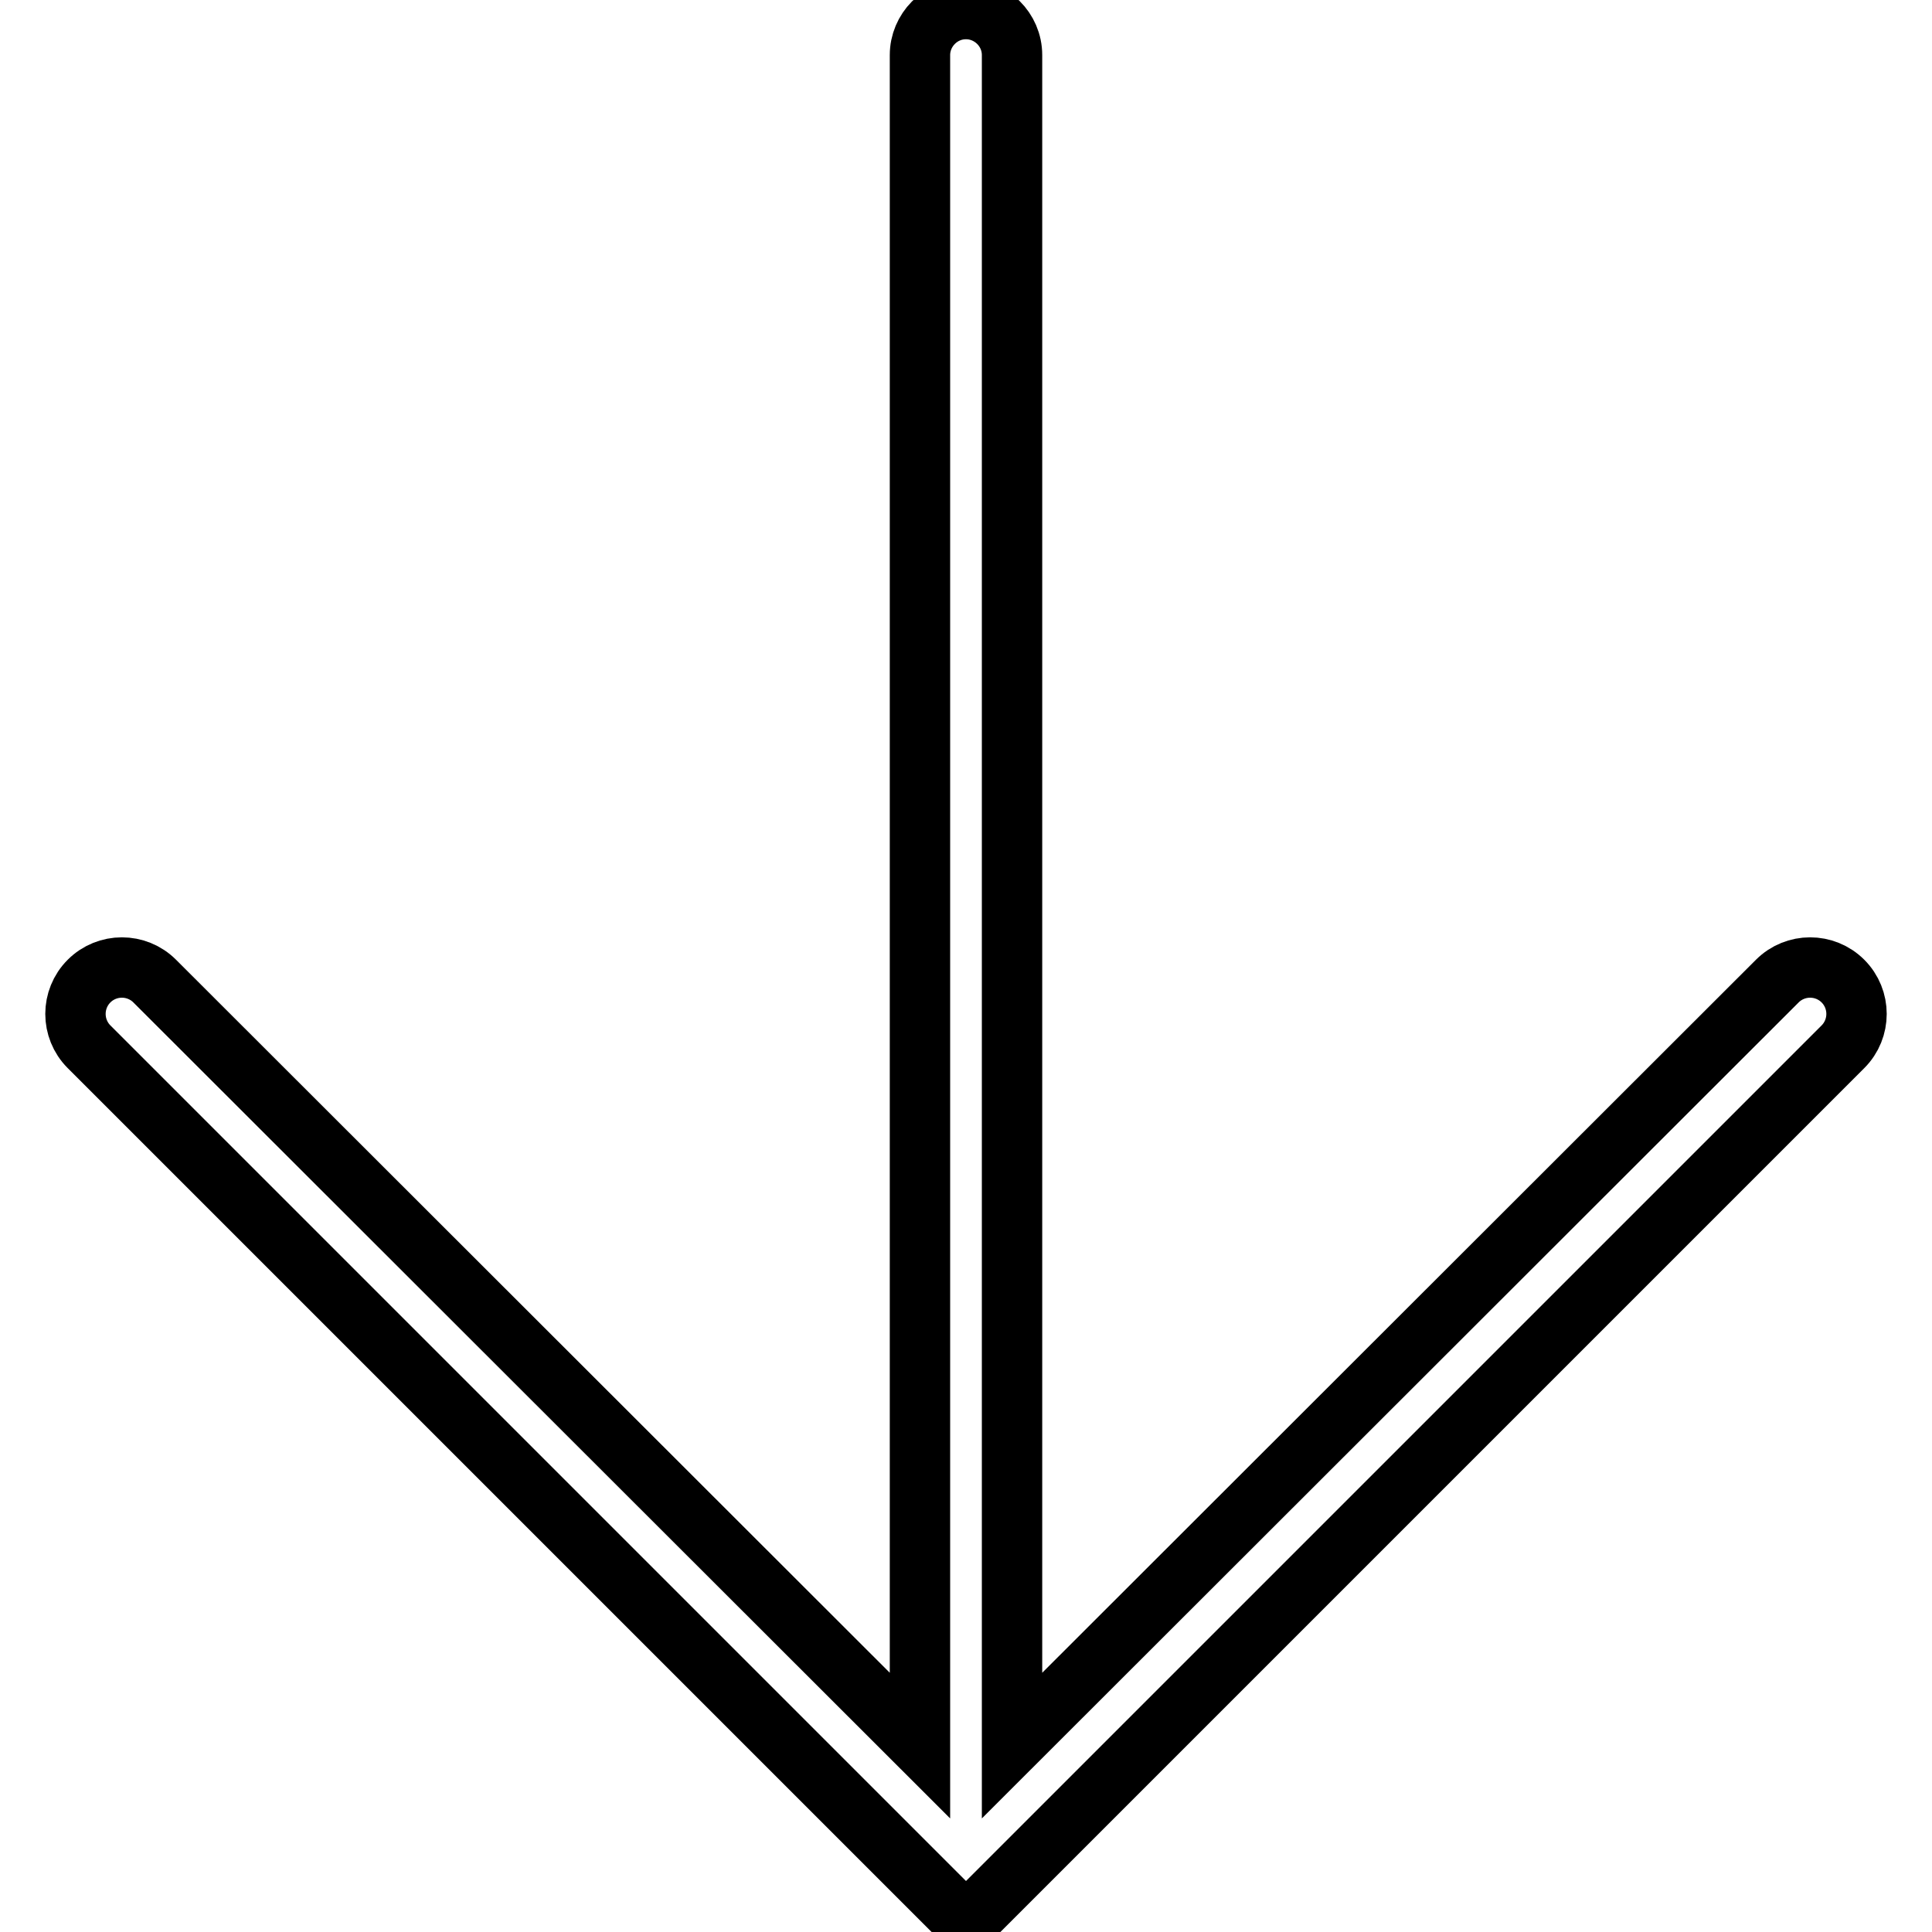 <?xml version="1.0" encoding="utf-8"?>
<!-- Svg Vector Icons : http://www.onlinewebfonts.com/icon -->
<!DOCTYPE svg PUBLIC "-//W3C//DTD SVG 1.1//EN" "http://www.w3.org/Graphics/SVG/1.1/DTD/svg11.dtd">
<svg version="1.1" xmlns="http://www.w3.org/2000/svg" xmlns:xlink="http://www.w3.org/1999/xlink" x="0px" y="0px" viewBox="0 0 256 256" enable-background="new 0 0 256 256" xml:space="preserve">
<g> <path stroke-width="8" fill-opacity="0" stroke="#000000"  d="M244.2,130c-2.4-2.4-6.3-2.4-8.7,0L134.1,231.3V7.3c0-3.4-2.8-6.1-6.1-6.1c-3.4,0-6.1,2.8-6.1,6.1v224 L20.5,130c-2.4-2.4-6.3-2.4-8.7,0c-2.4,2.4-2.4,6.3,0,8.7L128,254.9l116.2-116.2C246.6,136.3,246.6,132.4,244.2,130z"/></g>
</svg>
